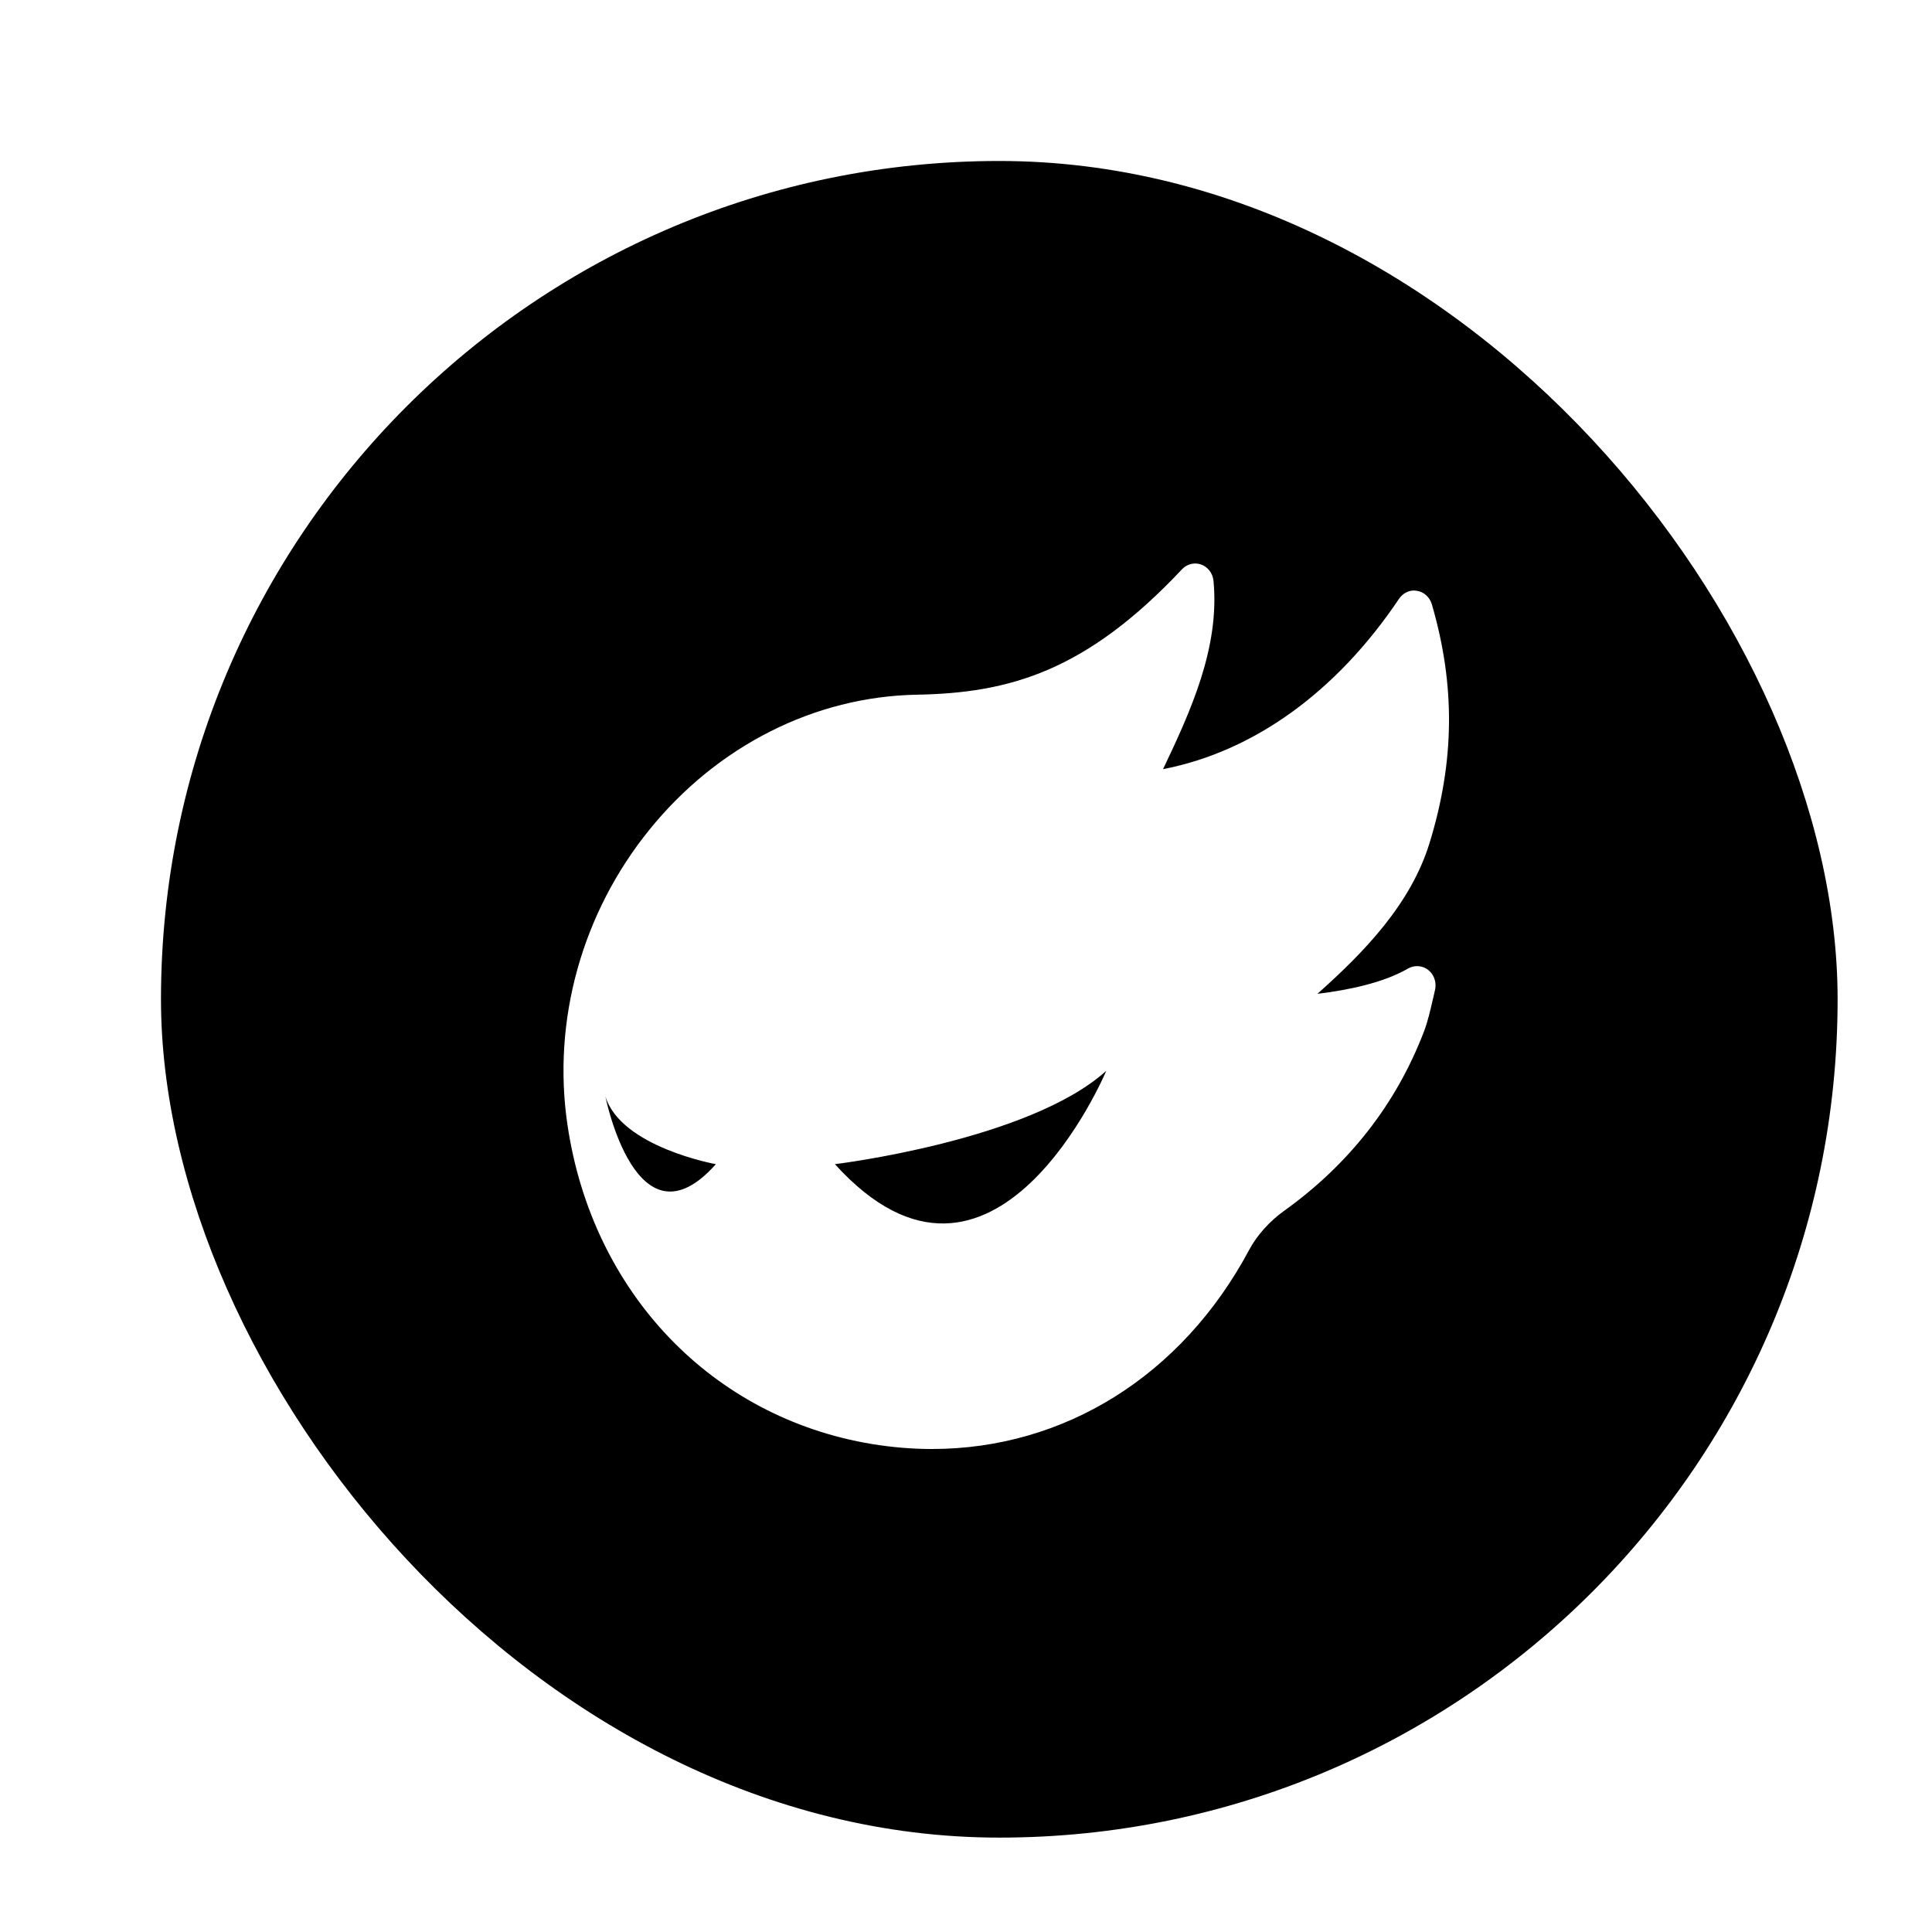 <svg width="28" height="28" viewBox="0 0 28 28" fill="none" xmlns="http://www.w3.org/2000/svg">
<g clip-path="url(#clip0_1317_17100)">
<g clip-path="url(#clip1_1317_17100)">
<path fill-rule="evenodd" clip-rule="evenodd" d="M26.834 2.333H2.333V26.833H26.834V2.333ZM19.093 14.403C19.526 14.351 20.045 14.247 20.408 14.036L20.407 14.037C20.445 14.014 20.49 14.002 20.538 14.002C20.599 14.002 20.656 14.023 20.702 14.06C20.765 14.111 20.805 14.191 20.805 14.281C20.805 14.305 20.802 14.329 20.797 14.349L20.77 14.468L20.769 14.47C20.733 14.627 20.693 14.805 20.637 14.95C20.235 16 19.552 16.874 18.608 17.55C18.4 17.699 18.217 17.903 18.105 18.112C17.127 19.945 15.415 21 13.507 21C13.221 21 12.93 20.976 12.637 20.928C10.314 20.544 8.582 18.728 8.224 16.301C8.001 14.792 8.433 13.235 9.41 12.027C10.394 10.809 11.808 10.095 13.288 10.068C14.629 10.044 15.739 9.731 17.131 8.25C17.179 8.199 17.247 8.167 17.321 8.167C17.353 8.167 17.383 8.172 17.406 8.181C17.504 8.215 17.576 8.306 17.587 8.418C17.68 9.391 17.248 10.322 16.856 11.147C18.168 10.893 19.368 10.03 20.276 8.678C20.335 8.591 20.435 8.544 20.531 8.562C20.635 8.576 20.72 8.653 20.751 8.757C21.094 9.933 21.083 11.034 20.717 12.221C20.447 13.097 19.78 13.792 19.093 14.403ZM8.773 15.888C8.997 16.625 10.375 16.872 10.375 16.872C9.225 18.164 8.773 15.888 8.773 15.888ZM12.1 16.872C12.1 16.872 14.912 16.532 16.033 15.519C16.033 15.519 14.401 19.41 12.1 16.872Z" fill="black"/>
</g>
</g>
<defs>
<clipPath id="clip0_1317_17100">
<rect width="28" height="28" fill="white"/>
</clipPath>
<clipPath id="clip1_1317_17100">
<rect x="2.333" y="2.333" width="24.299" height="24.299" rx="12.15" fill="white"/>
</clipPath>
</defs>
</svg>
